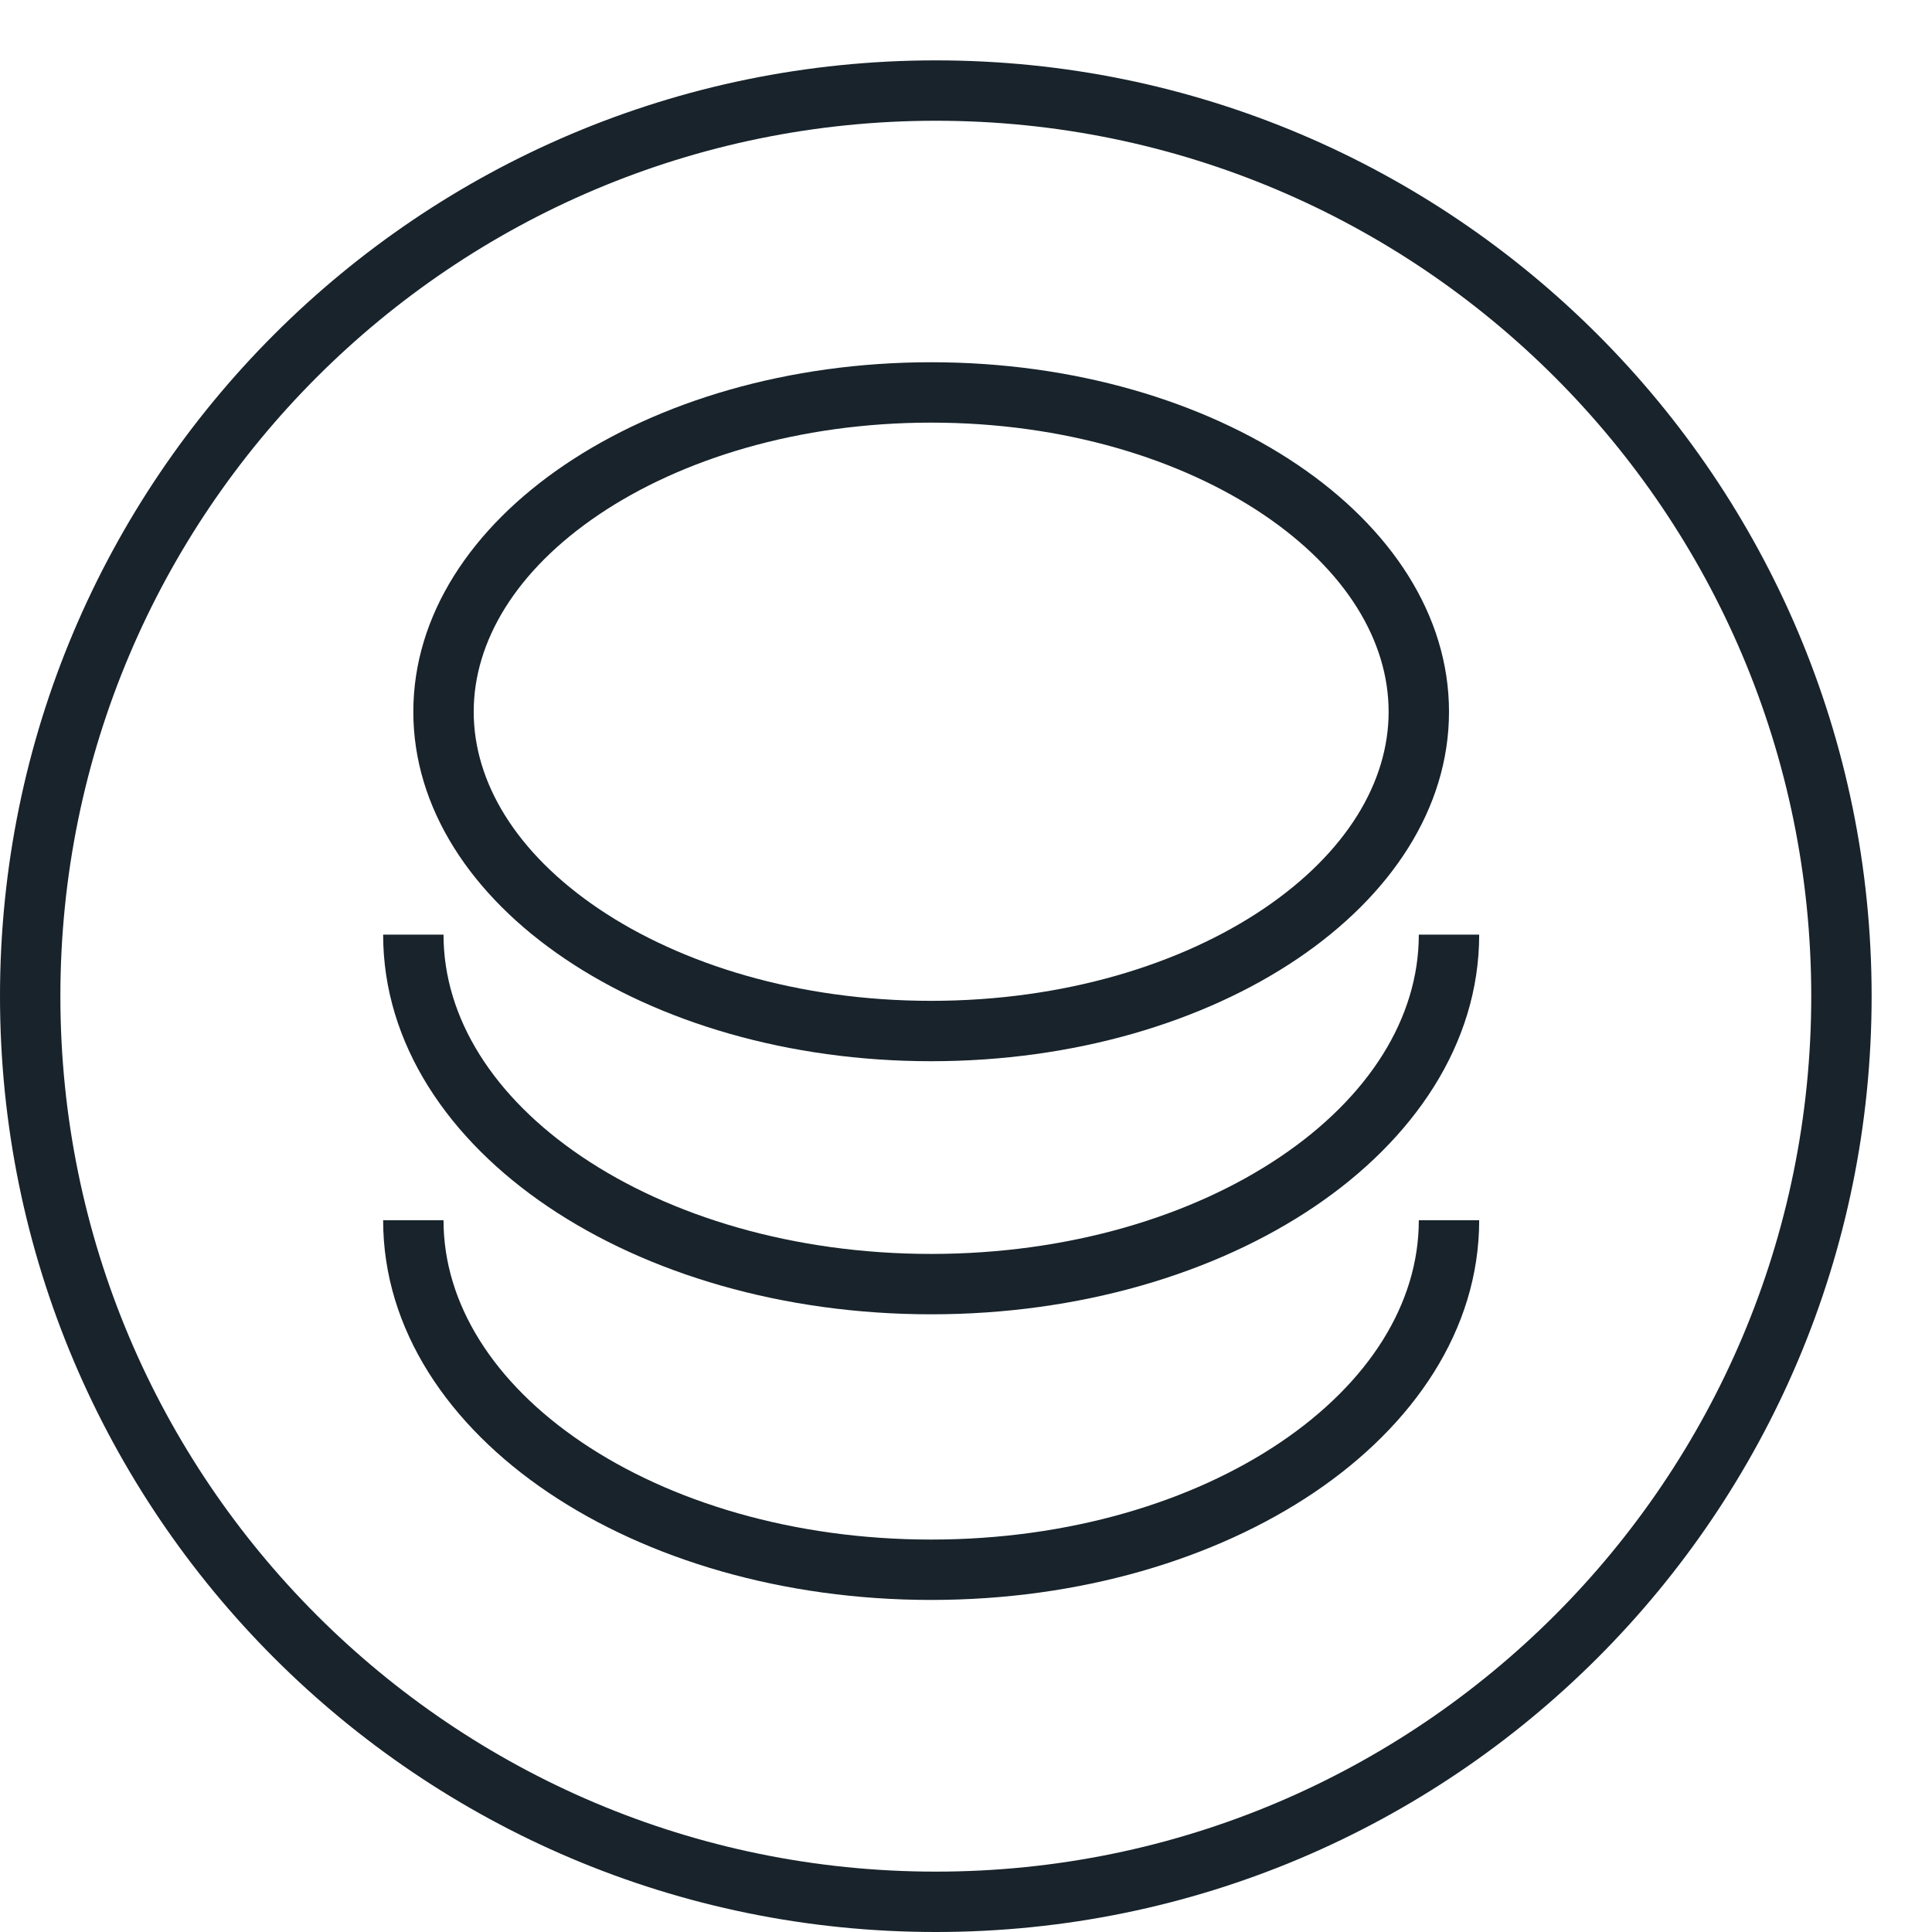 <svg width="32" height="32" viewBox="0 0 32 32" fill="none" xmlns="http://www.w3.org/2000/svg">
<path fill-rule="evenodd" clip-rule="evenodd" d="M9.918 15.053C8.546 14.127 7.846 12.954 7.846 11.789C7.846 10.623 8.546 9.45 9.918 8.524C11.284 7.603 13.227 7 15.423 7C17.619 7 19.563 7.603 20.928 8.524C22.3 9.45 23 10.623 23 11.789C23 12.954 22.3 14.127 20.928 15.053C19.563 15.974 17.619 16.577 15.423 16.577C13.227 16.577 11.284 15.974 9.918 15.053ZM15.423 17.577C10.686 17.577 6.846 14.985 6.846 11.789C6.846 8.592 10.686 6 15.423 6C20.16 6 24 8.592 24 11.789C24 14.985 20.16 17.577 15.423 17.577Z" fill="#18232B"/>
<path fill-rule="evenodd" clip-rule="evenodd" d="M21.208 19.159C19.749 20.144 17.705 20.769 15.423 20.769C13.141 20.769 11.097 20.144 9.638 19.159C8.176 18.172 7.346 16.863 7.346 15.48H6.346C6.346 17.295 7.436 18.88 9.079 19.988C10.724 21.098 12.968 21.769 15.423 21.769C17.878 21.769 20.122 21.098 21.768 19.988C23.41 18.88 24.5 17.295 24.5 15.48H23.5C23.5 16.863 22.67 18.172 21.208 19.159Z" fill="#18232B"/>
<path fill-rule="evenodd" clip-rule="evenodd" d="M21.208 23.89C19.749 24.875 17.705 25.5 15.423 25.5C13.141 25.5 11.097 24.875 9.638 23.89C8.176 22.903 7.346 21.593 7.346 20.211H6.346C6.346 22.026 7.436 23.611 9.079 24.719C10.724 25.829 12.968 26.5 15.423 26.5C17.878 26.5 20.122 25.829 21.768 24.719C23.41 23.611 24.5 22.026 24.5 20.211H23.5C23.5 21.593 22.67 22.903 21.208 23.89Z" fill="#18232B"/>
<path fill-rule="evenodd" clip-rule="evenodd" d="M15.5 31C7.492 31 1 24.508 1 16.5C1 8.492 7.492 2 15.5 2C23.508 2 30 8.492 30 16.5C30 24.508 23.508 31 15.5 31ZM15.5 32C6.94 32 0 25.06 0 16.5C0 7.94 6.94 1 15.5 1C24.06 1 31 7.94 31 16.5C31 25.06 24.06 32 15.5 32Z" fill="#18232B"/>
</svg>
